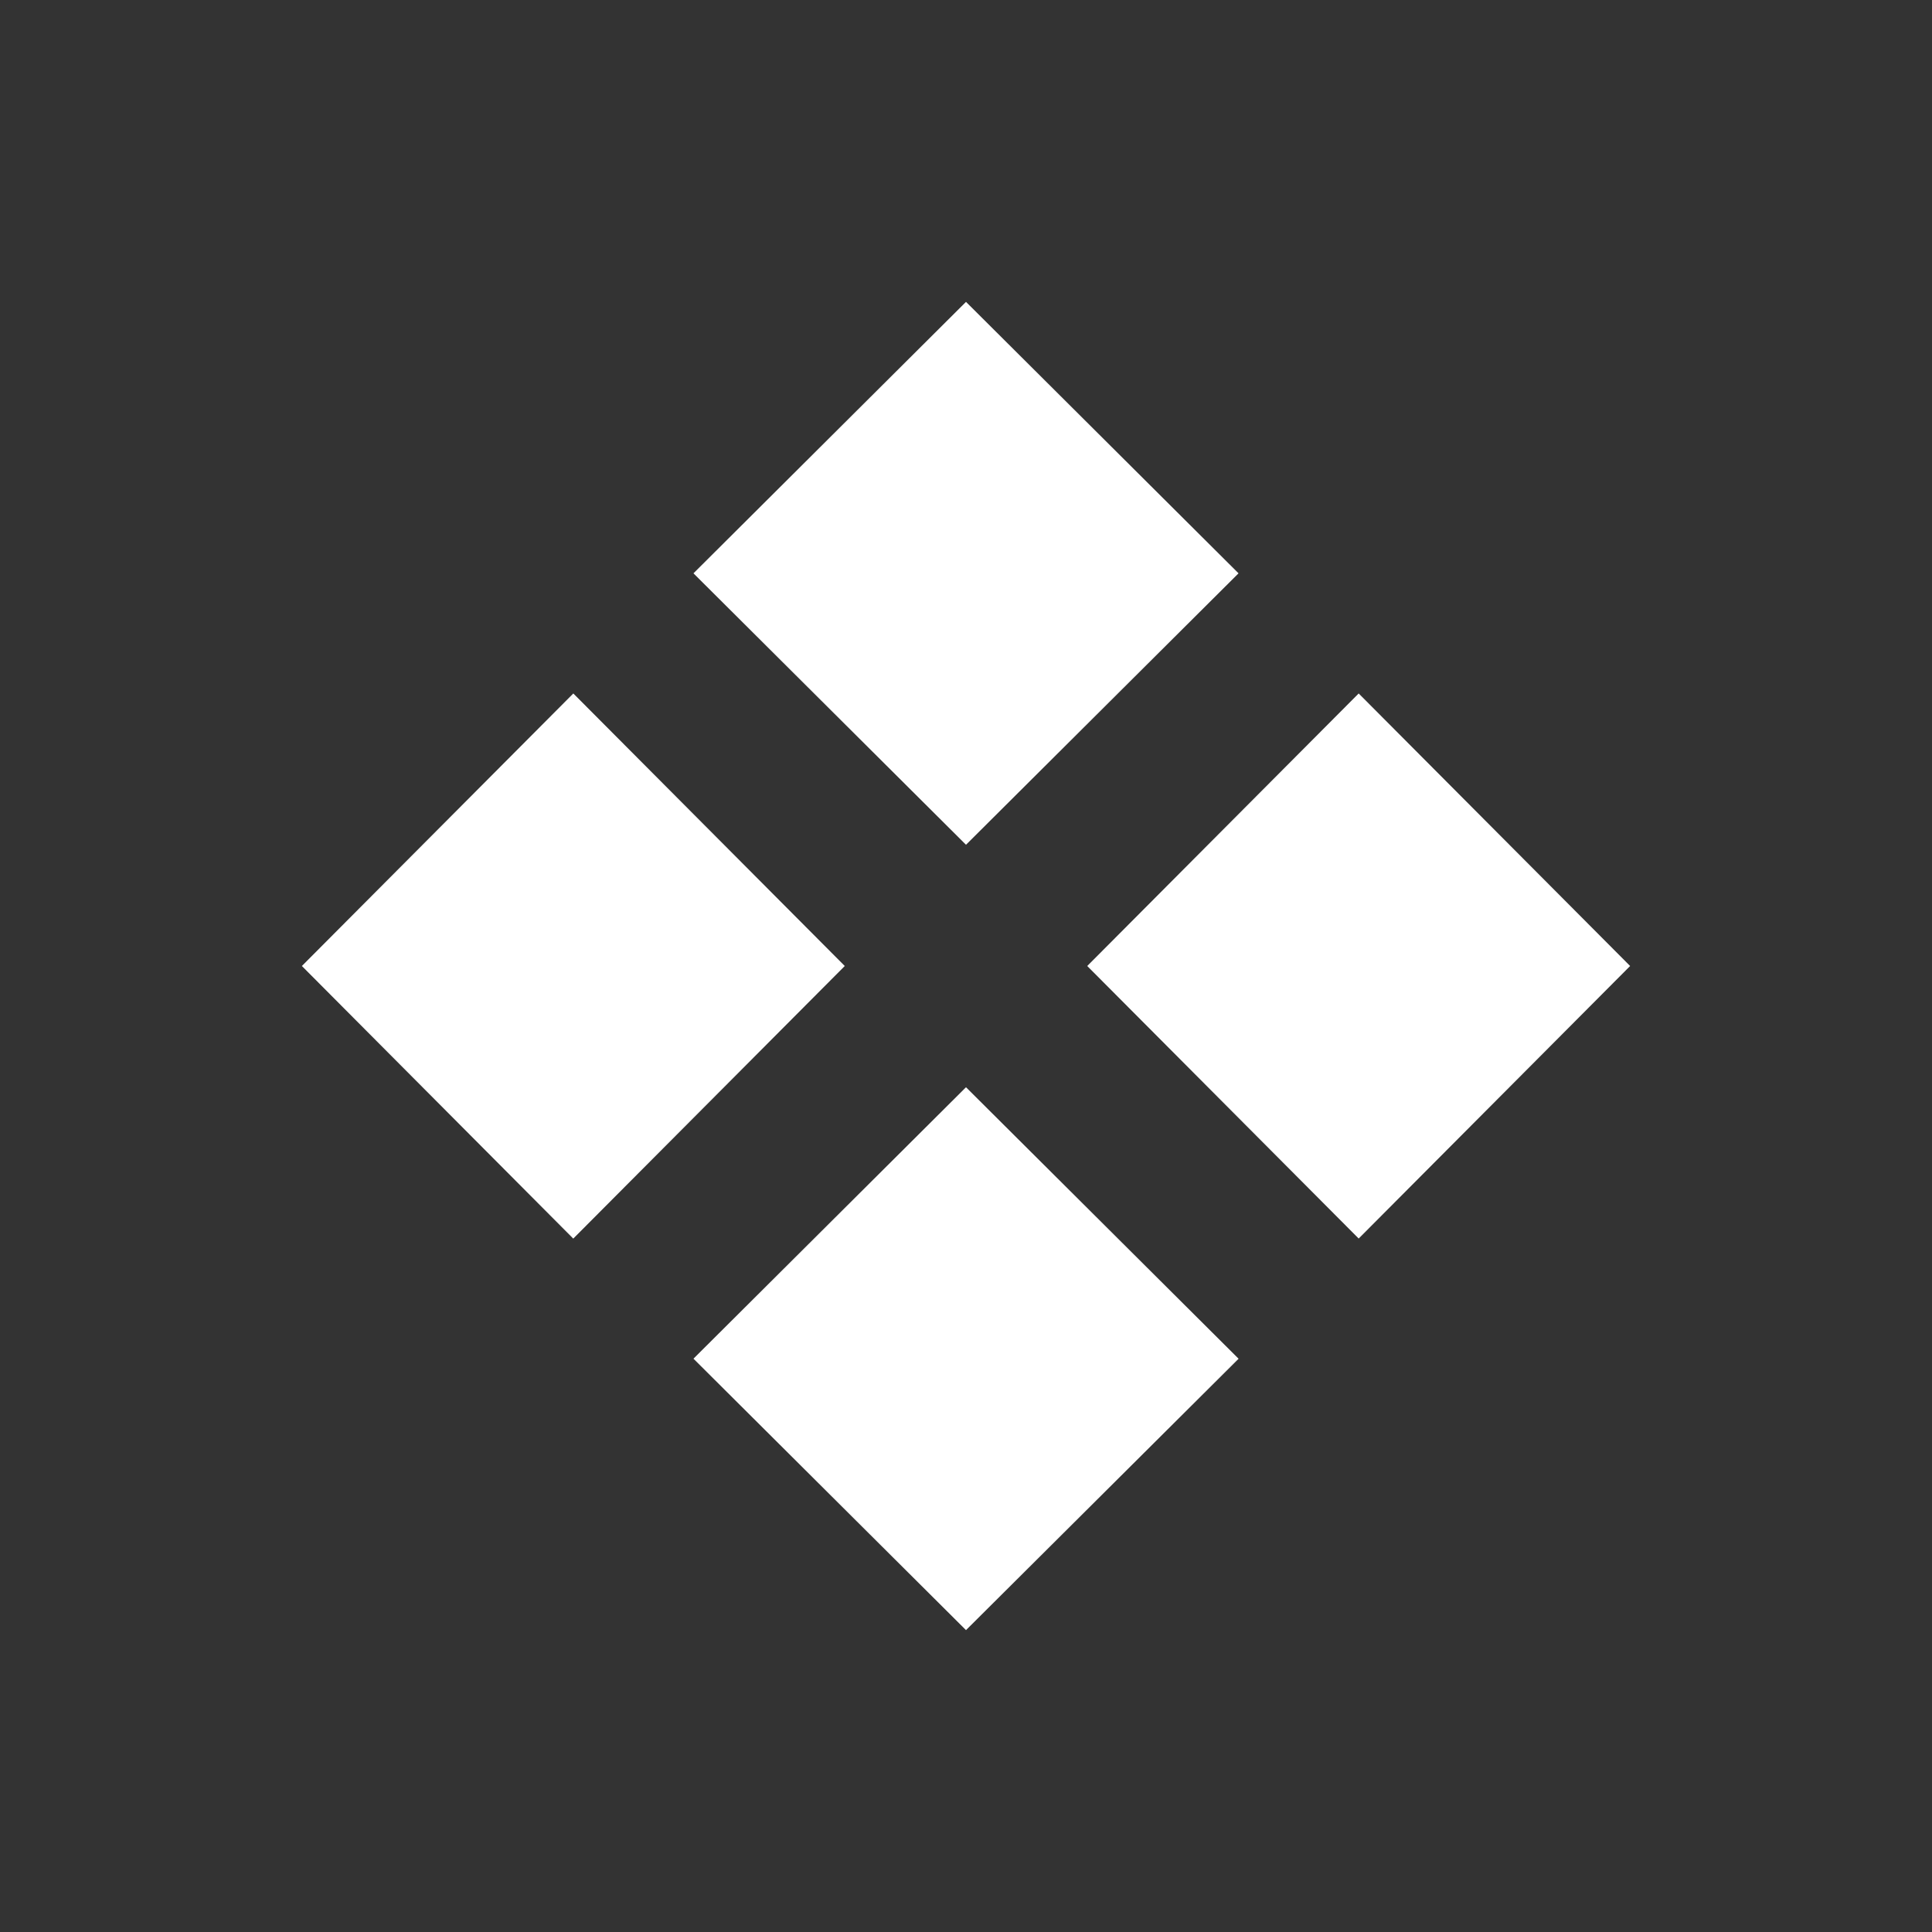 <svg xmlns="http://www.w3.org/2000/svg" width="16" height="16" fill="none"><rect width="100%" height="100%" fill="#333333" stroke="none"/><path fill="#fff" fill-rule="evenodd" d="M5.743 4.748 8 2.5l2.257 2.248L8 6.996 5.743 4.748zm-.995 5.51L2.5 8l2.248-2.257L6.996 8l-2.248 2.257zm5.51.994L8 13.5l-2.257-2.248L8 9.004l2.257 2.248zM13.5 8l-2.248-2.257L9.004 8l2.248 2.257L13.5 8z" clip-rule="evenodd"/></svg>